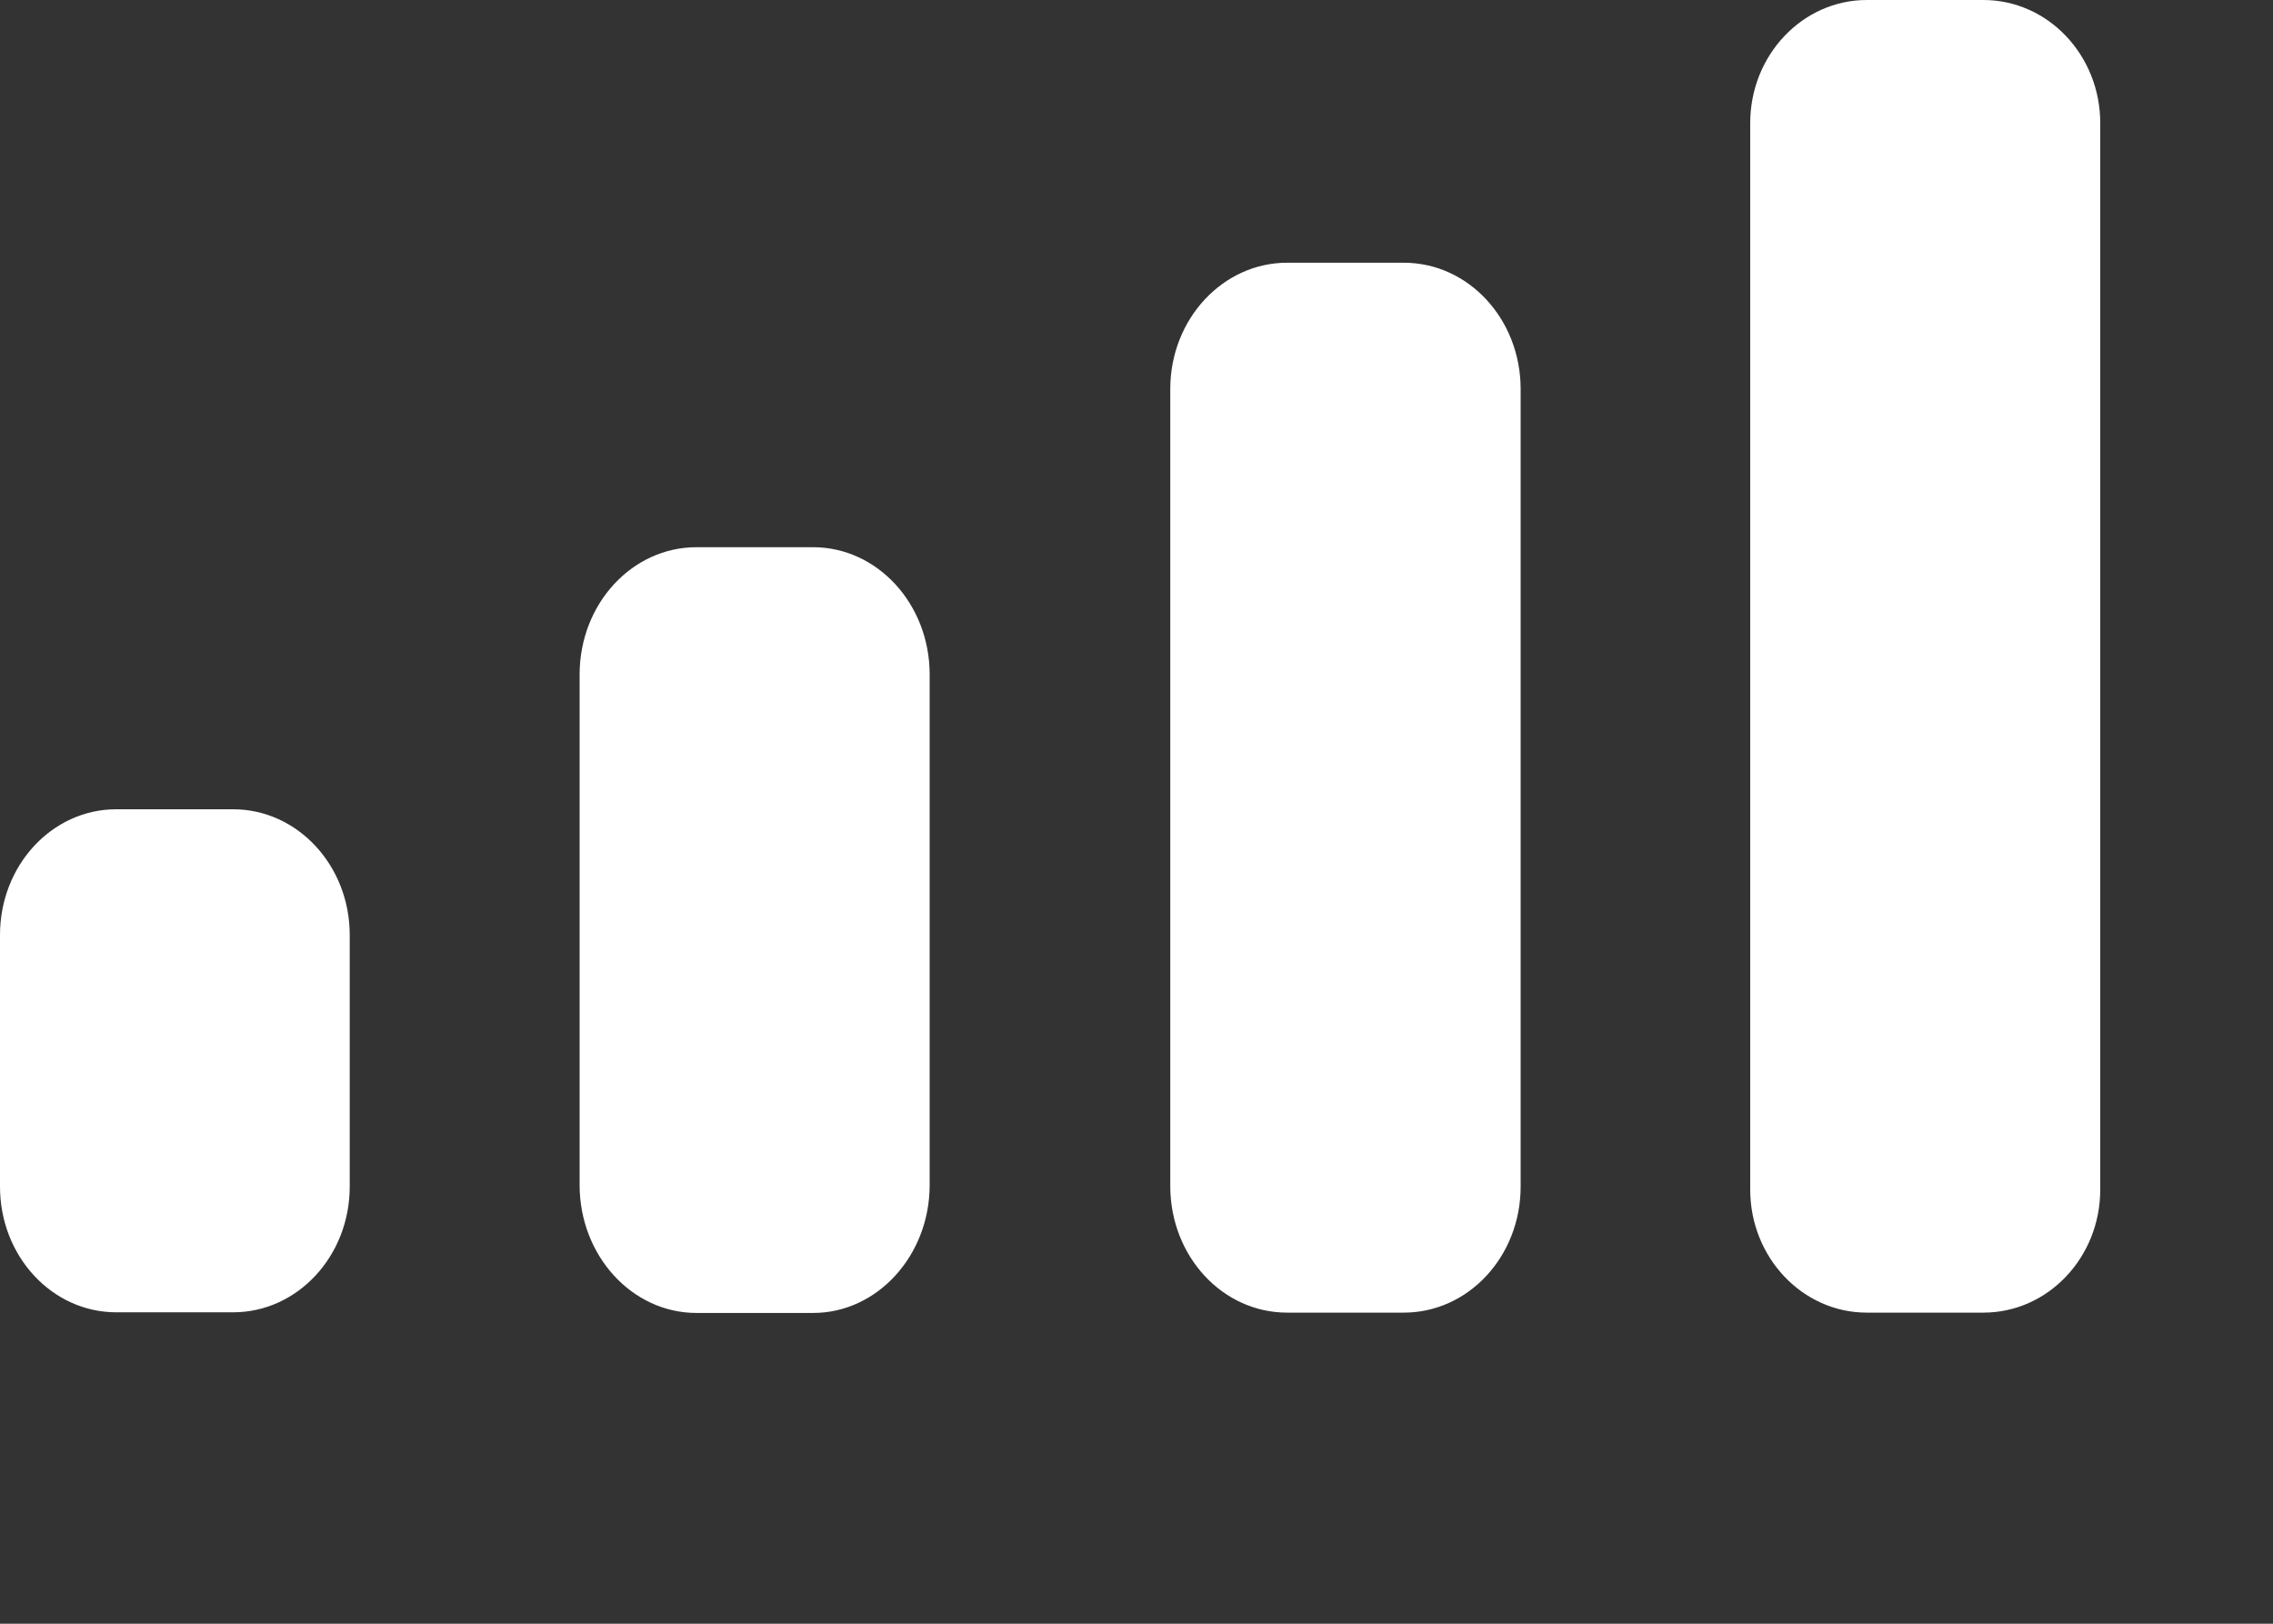 <?xml version="1.0" encoding="utf-8"?>
<svg xmlns="http://www.w3.org/2000/svg" fill="none" height="100%" overflow="visible" preserveAspectRatio="none" style="display: block;" viewBox="0 0 7 5" width="100%">
<rect x="0" y="0" width="7" height="5" fill="#333333" stroke="none"/>
<path d="M2.504 1.685C2.702 1.685 2.863 1.86 2.863 2.077V3.649C2.863 3.866 2.702 4.043 2.504 4.043H2.145C1.946 4.043 1.785 3.866 1.785 3.649V2.077C1.785 1.86 1.946 1.685 2.145 1.685H2.504ZM4.323 0.809C4.522 0.809 4.682 0.982 4.683 1.196V3.654C4.683 3.869 4.522 4.042 4.323 4.042H3.964C3.765 4.042 3.605 3.869 3.604 3.654V1.196C3.605 0.982 3.766 0.809 3.964 0.809H4.323ZM6.108 0C6.307 0 6.468 0.17 6.468 0.379V3.663C6.468 3.872 6.307 4.042 6.108 4.042H5.749C5.551 4.042 5.39 3.872 5.39 3.663V0.379C5.39 0.17 5.551 0 5.749 0H6.108ZM0.718 2.492C0.916 2.492 1.077 2.665 1.077 2.879V3.654C1.077 3.868 0.916 4.041 0.718 4.041H0.358C0.16 4.041 0 3.868 0 3.654V2.879C9.81004e-05 2.665 0.16 2.492 0.358 2.492H0.718Z" fill="white" id="Cellular Connection"/>
</svg>